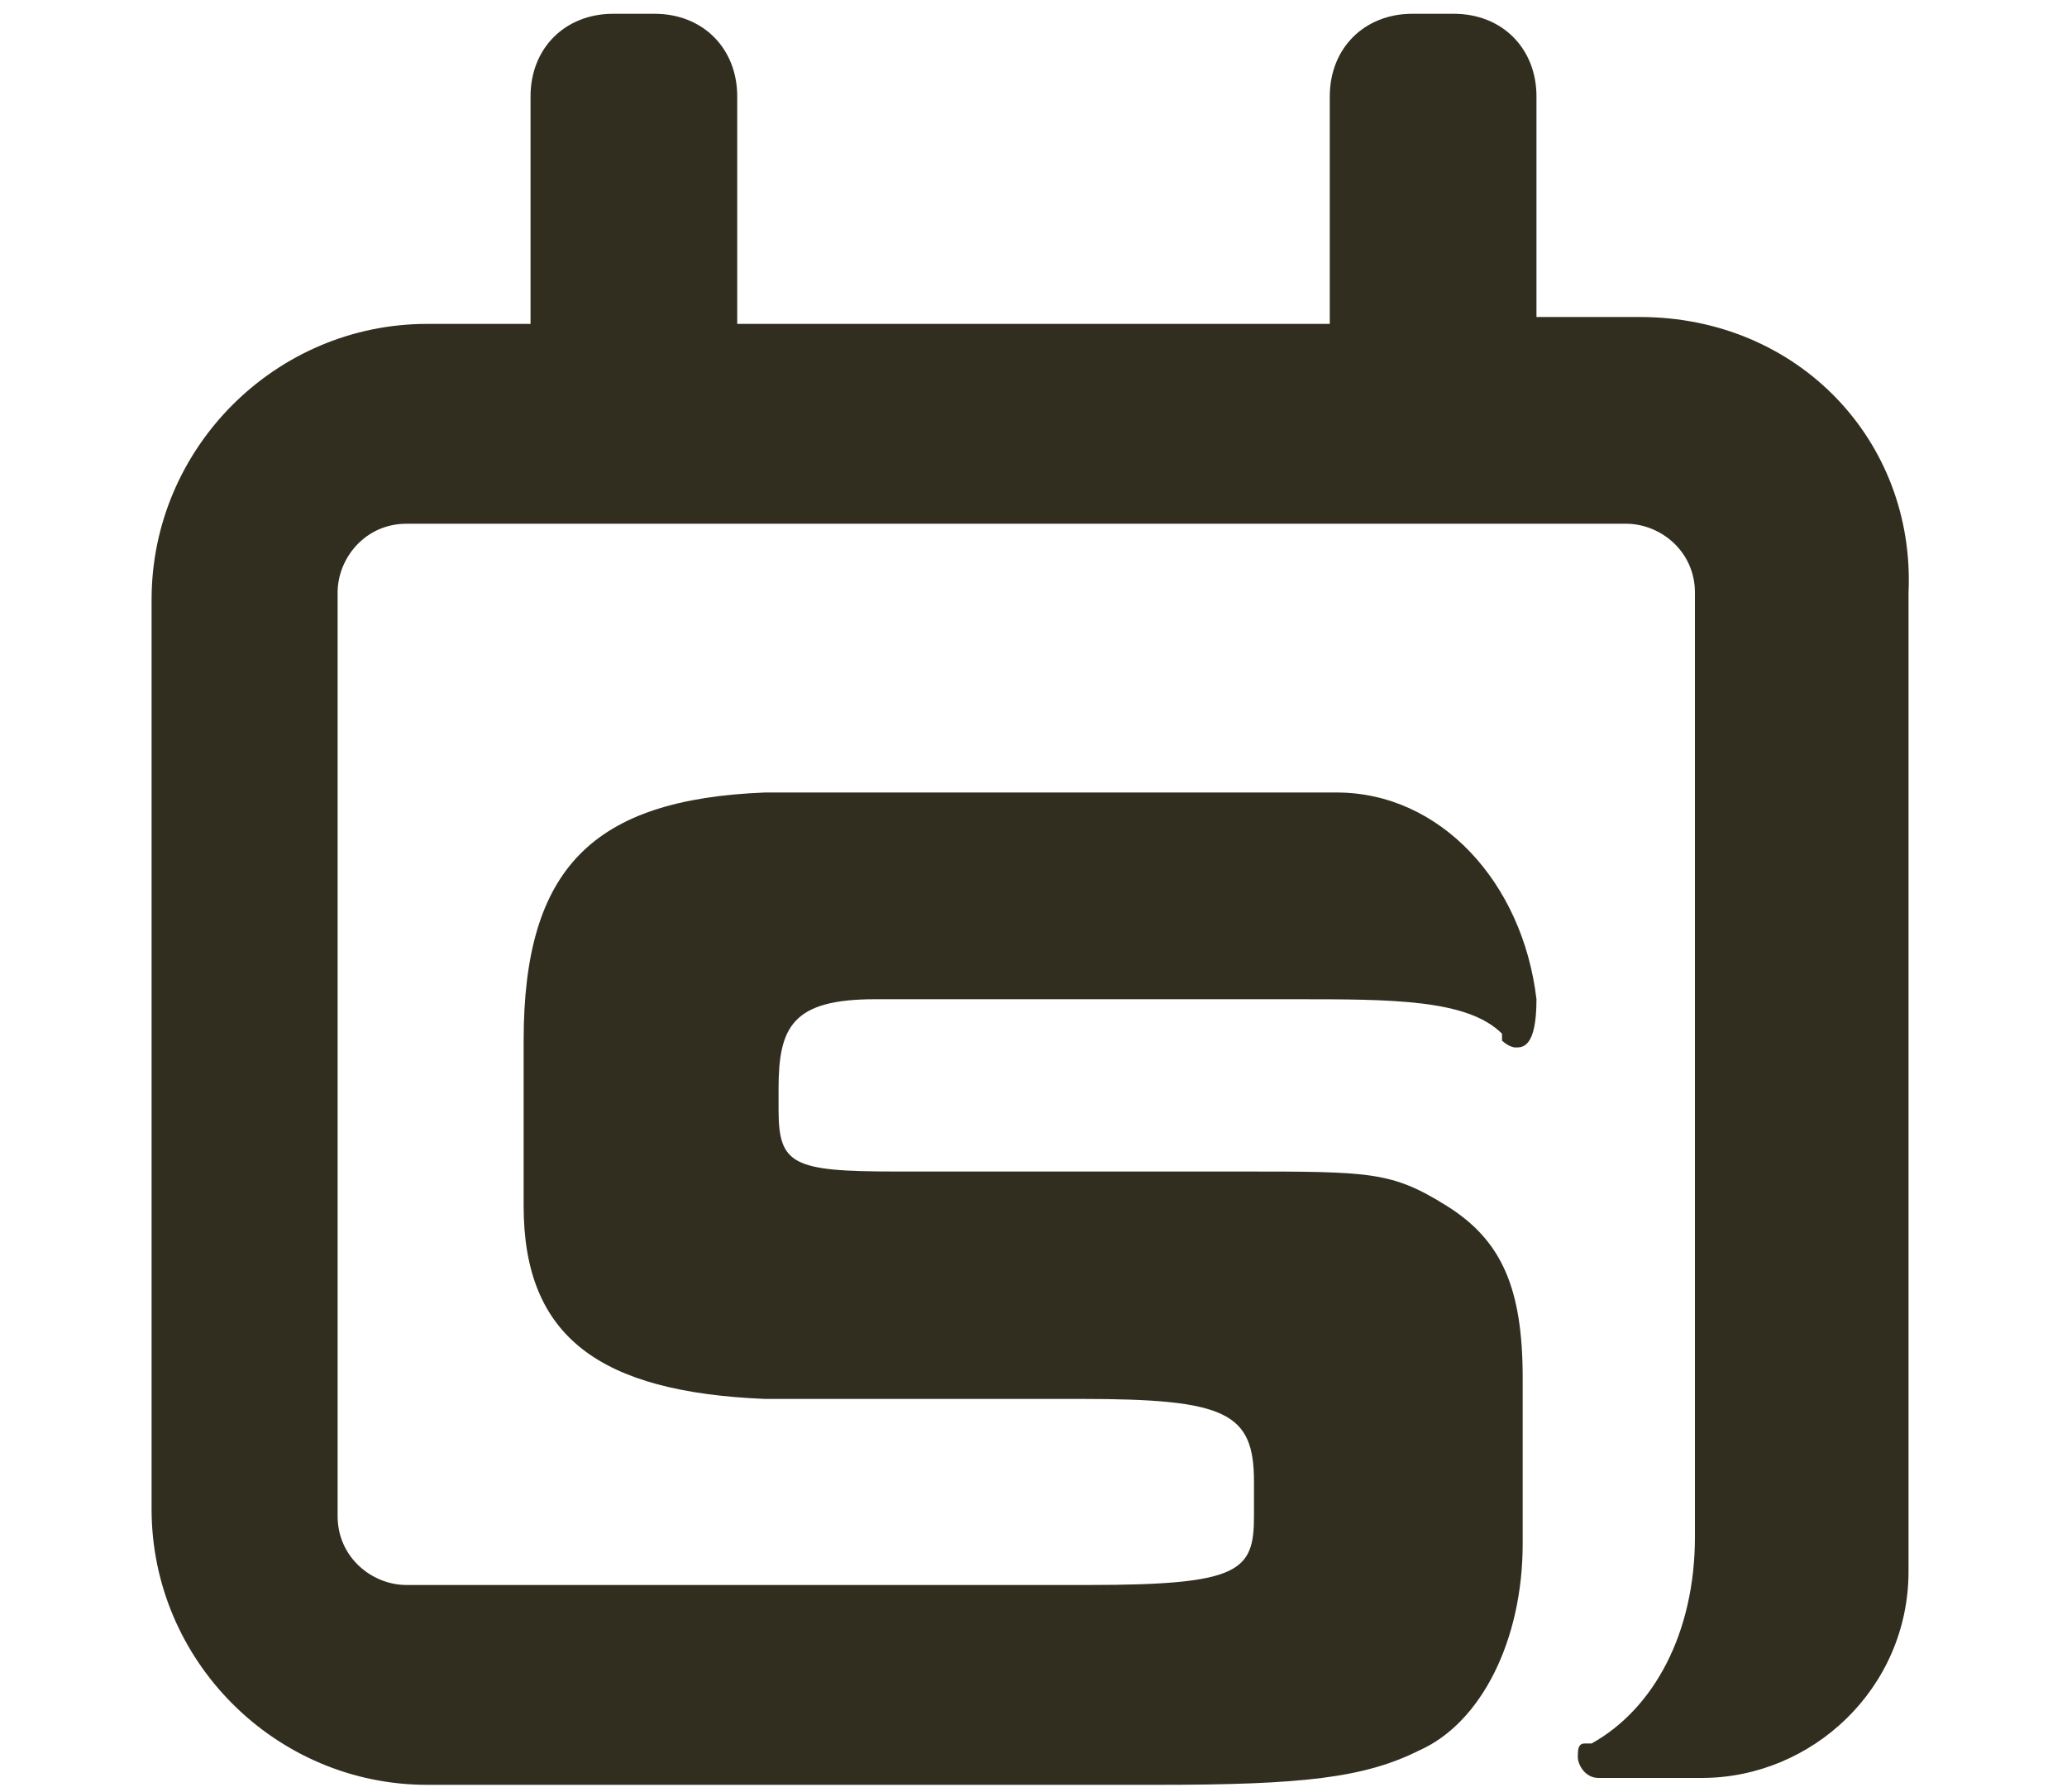 <?xml version="1.0" encoding="utf-8"?>
<!-- Generator: Adobe Illustrator 28.1.0, SVG Export Plug-In . SVG Version: 6.00 Build 0)  -->
<svg version="1.1" id="_レイヤー_2" xmlns="http://www.w3.org/2000/svg" xmlns:xlink="http://www.w3.org/1999/xlink" x="0px"
	 y="0px" viewBox="0 0 30 26" style="enable-background:new 0 0 30 26;" xml:space="preserve">
<style type="text/css">
	.st0{fill:#322E1F;}
</style>
<g id="_原稿">
	<path class="st0" d="M23.8,4.6h-1.5V1.4c0-0.7-0.5-1.2-1.2-1.2h-0.6c-0.7,0-1.2,0.5-1.2,1.2v3.3h-8.6V1.4c0-0.7-0.5-1.2-1.2-1.2
		H8.9c-0.7,0-1.2,0.5-1.2,1.2v3.3H6.2c-2.2,0-4,1.8-4,4v13.2c0,2.2,1.8,4,4,4h10.6c2.1,0,3-0.1,3.8-0.5c0.9-0.4,1.5-1.6,1.5-3V20
		c0-1.3-0.3-2-1.1-2.5C20.2,17,19.9,17,18,17h-5c-1.5,0-1.7-0.1-1.7-0.9v-0.3c0-0.9,0.2-1.3,1.4-1.3h6.1c1.4,0,2.5,0,3,0.5
		c0,0,0,0,0,0.1c0,0,0.1,0.1,0.2,0.1s0.3,0,0.3-0.7c-0.2-1.7-1.4-3-2.9-3h-8.3c-2.5,0.1-3.5,1.1-3.5,3.6v2.4c0,1.9,1.1,2.7,3.5,2.8
		h4.6c2.1,0,2.5,0.2,2.5,1.2V22c0,0.8-0.2,1-2.4,1H5.9c-0.5,0-1-0.4-1-1V8.6c0-0.5,0.4-1,1-1h17.7c0.5,0,1,0.4,1,1v13.7
		c0,1.4-0.6,2.5-1.5,3H23c-0.1,0-0.1,0.1-0.1,0.2s0.1,0.3,0.3,0.3h1.5c1.6,0,3-1.3,3-3V8.6C27.8,6.4,26.1,4.6,23.8,4.6"/>
</g>
</svg>
